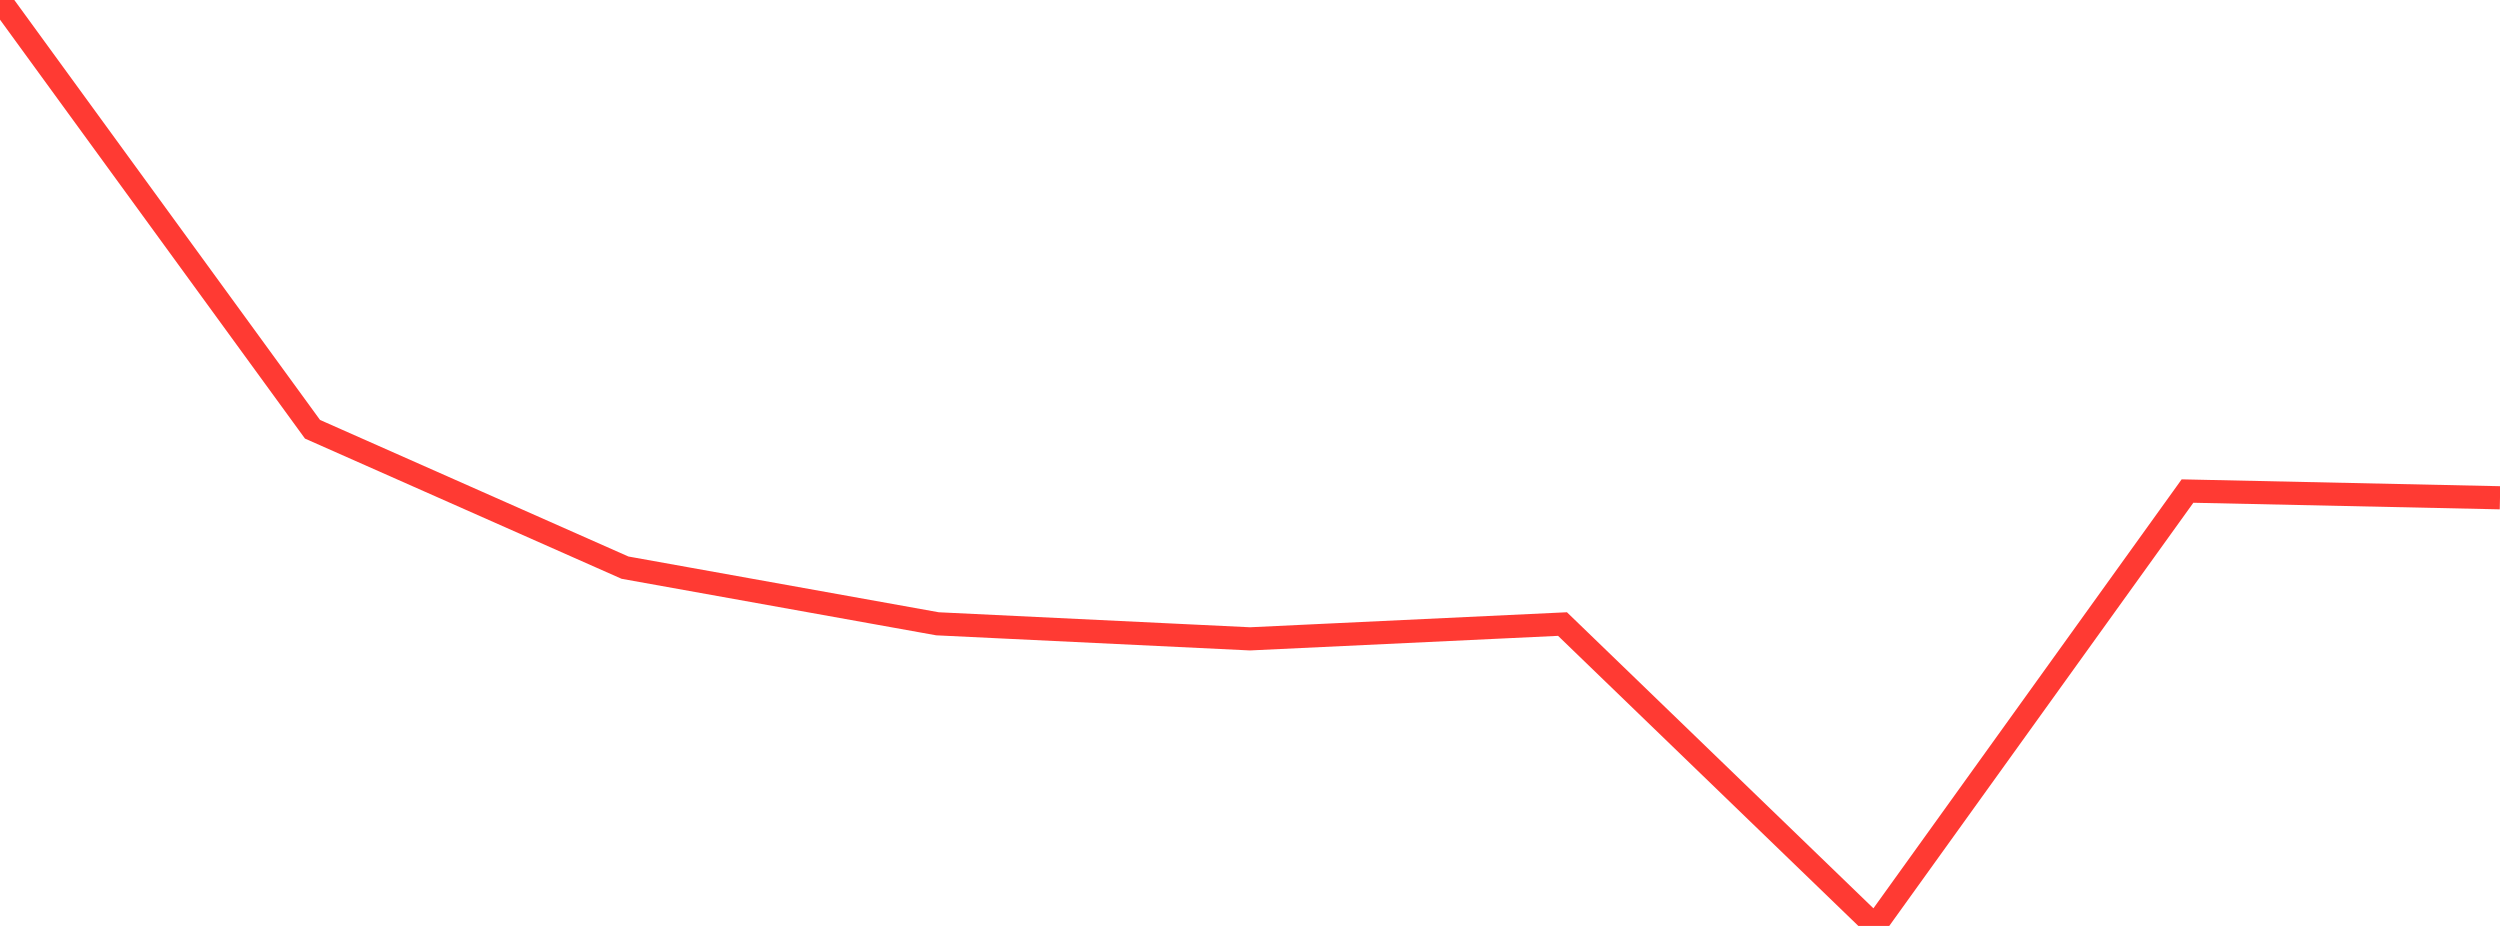 <?xml version="1.0" standalone="no"?>
<!DOCTYPE svg PUBLIC "-//W3C//DTD SVG 1.1//EN" "http://www.w3.org/Graphics/SVG/1.1/DTD/svg11.dtd">

<svg width="135" height="50" viewBox="0 0 135 50" preserveAspectRatio="none" 
  xmlns="http://www.w3.org/2000/svg"
  xmlns:xlink="http://www.w3.org/1999/xlink">


<polyline points="0.0, 0.0 16.875, 23.18 33.75, 30.653 50.625, 33.685 67.5, 34.498 84.375, 33.699 101.25, 50.0 118.125, 26.517 135.0, 26.88" fill="none" stroke="#ff3a33" stroke-width="1.25"/>

</svg>